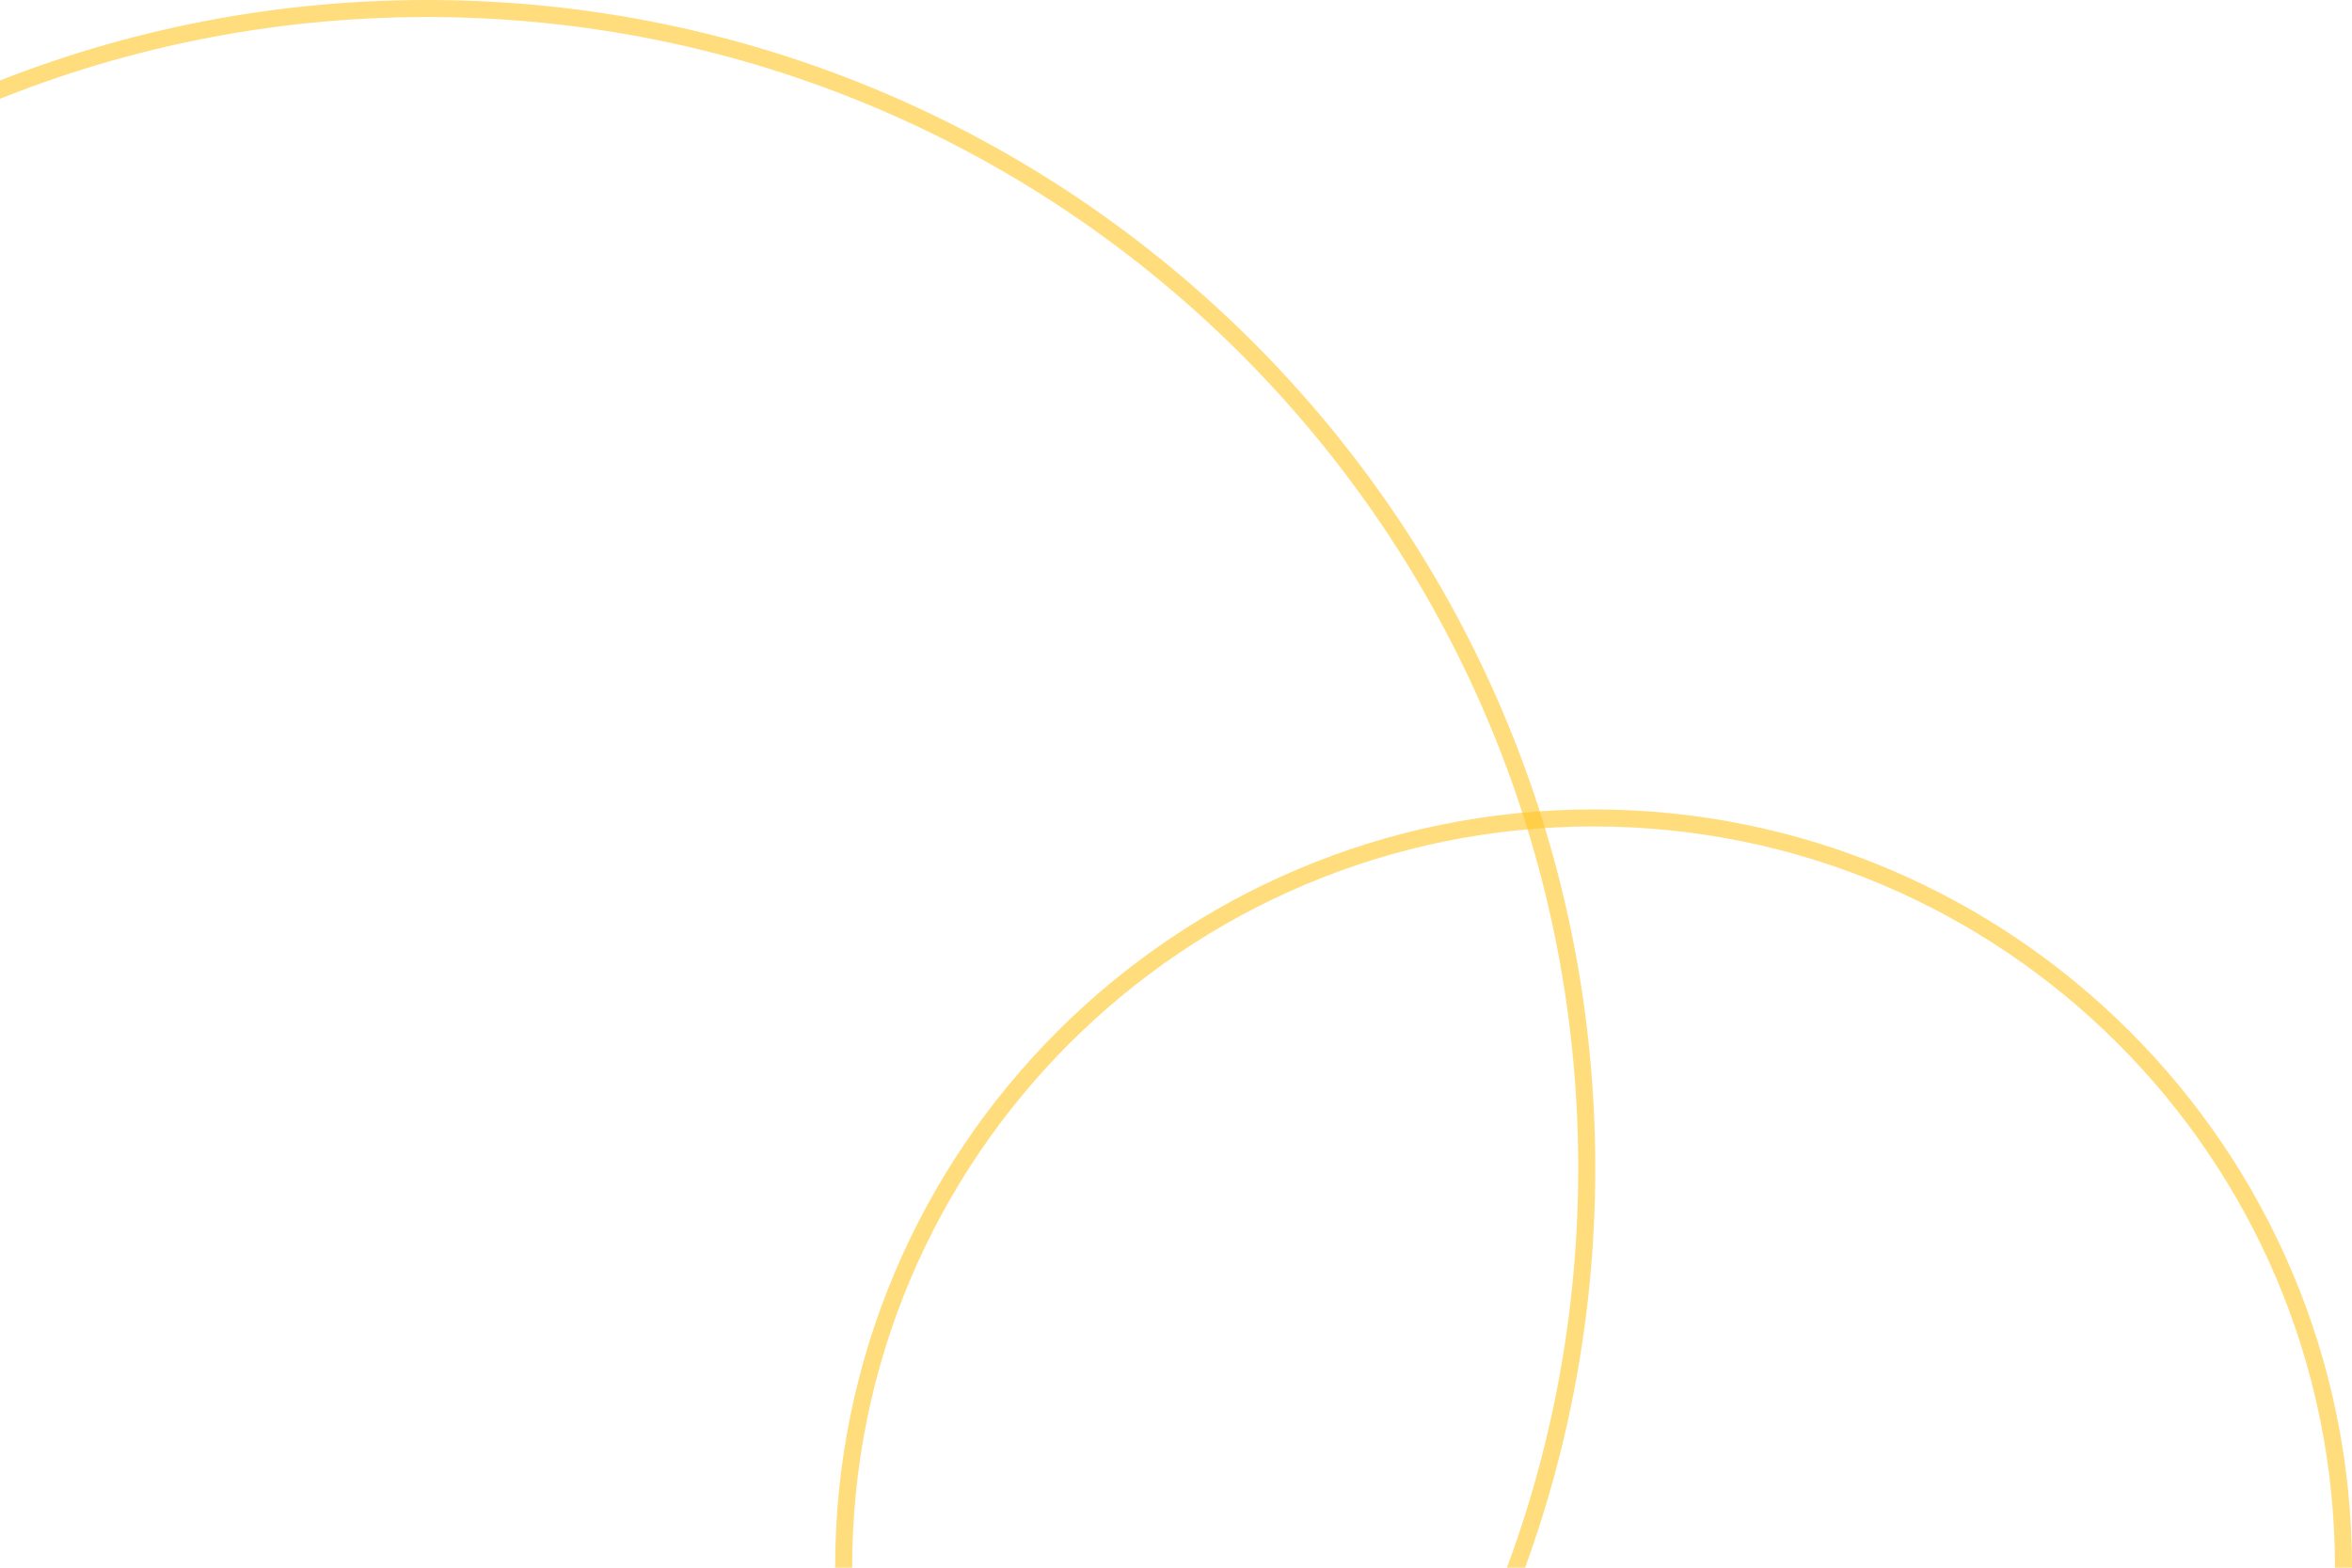 <svg width="276" height="184" viewBox="0 0 276 184" fill="none" xmlns="http://www.w3.org/2000/svg">
<path opacity="0.6" d="M186.2 137.1C186.2 212.266 125.266 273.2 50.1 273.2C-25.066 273.2 -86 212.266 -86 137.1C-86 61.934 -25.066 1 50.1 1C125.266 1 186.2 61.934 186.2 137.1Z" stroke="#FFC627" stroke-width="2"/>
<path opacity="0.6" d="M275 184C275 232.601 235.601 272 187 272C138.399 272 99 232.601 99 184C99 135.399 138.399 96 187 96C235.601 96 275 135.399 275 184Z" stroke="#FFC627" stroke-width="2"/>
</svg>
